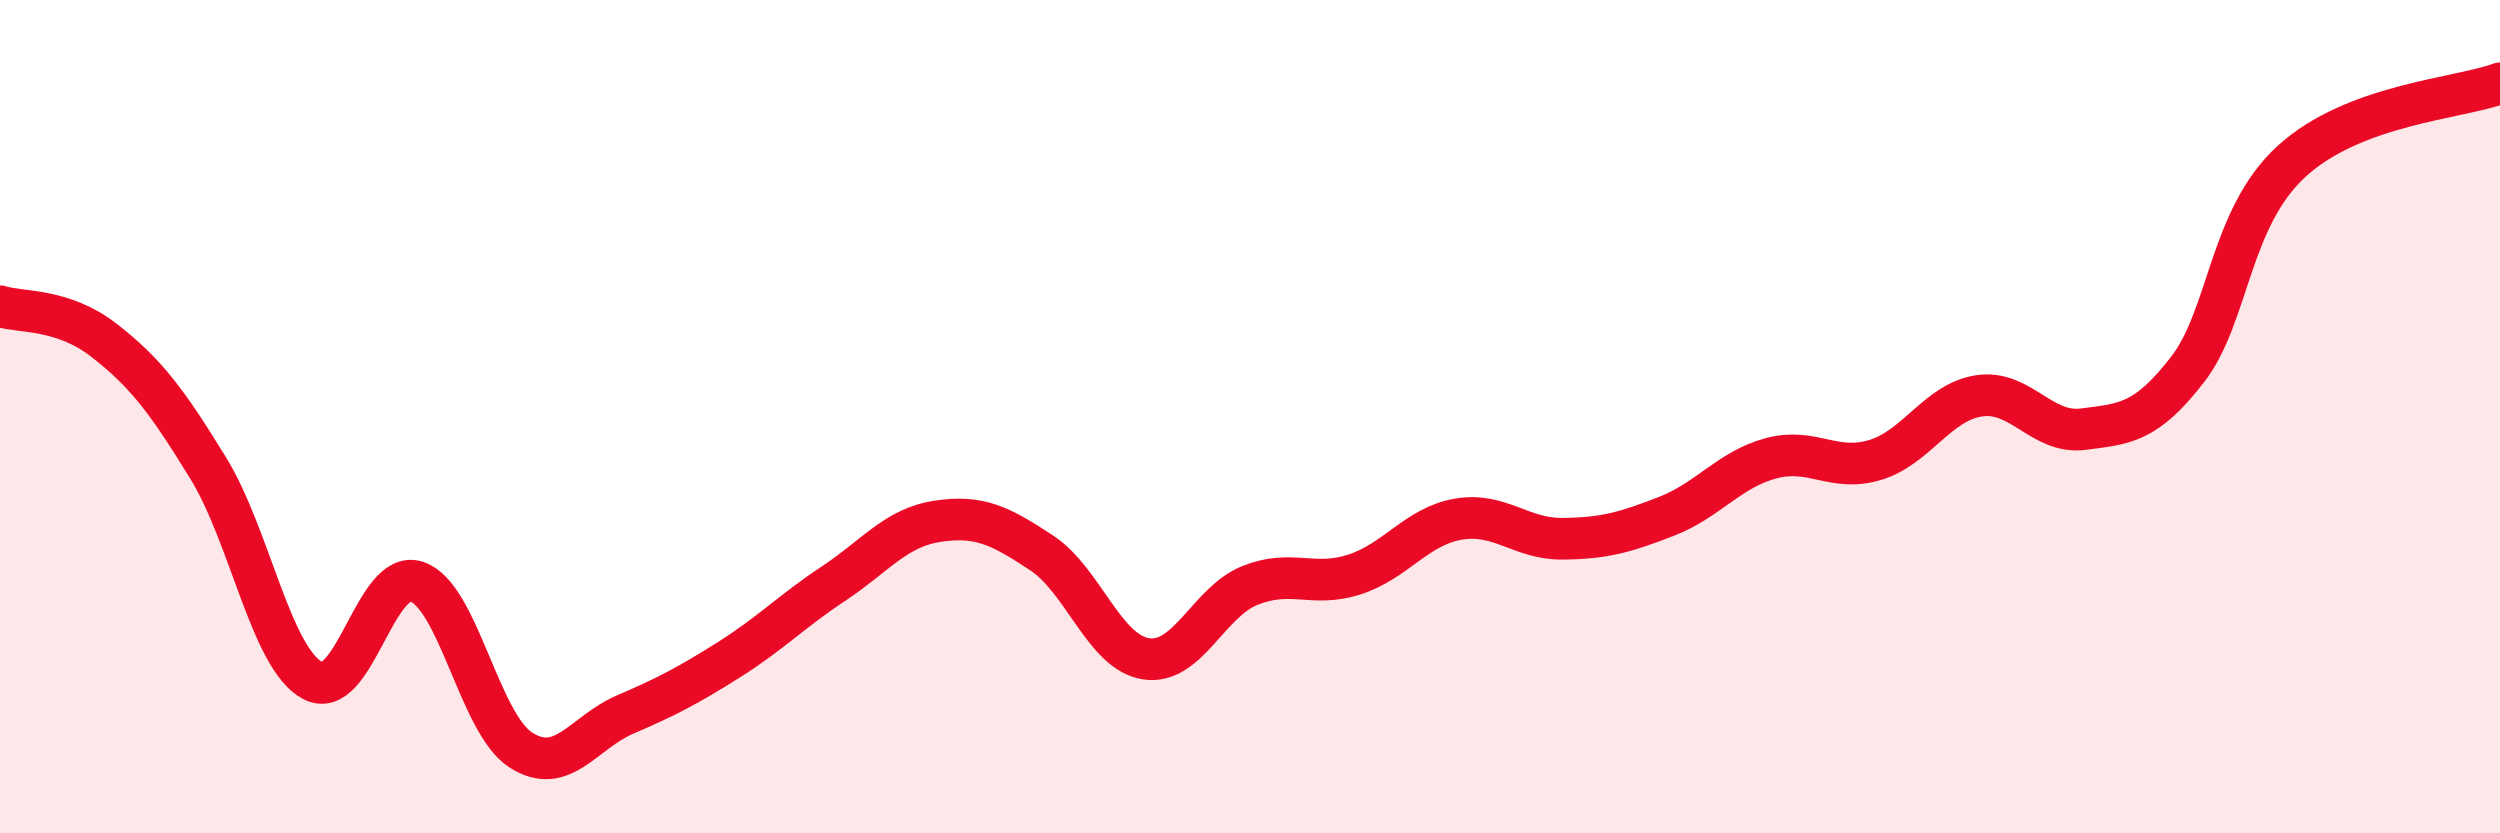 
    <svg width="60" height="20" viewBox="0 0 60 20" xmlns="http://www.w3.org/2000/svg">
      <path
        d="M 0,7.35 C 0.5,7.51 1.5,7.39 2.5,8.17 C 3.5,8.95 4,9.61 5,11.24 C 6,12.87 6.5,15.79 7.5,16.33 C 8.5,16.87 9,13.63 10,13.96 C 11,14.29 11.5,17.36 12.5,18 C 13.5,18.64 14,17.58 15,17.15 C 16,16.72 16.5,16.46 17.5,15.83 C 18.5,15.2 19,14.67 20,14.01 C 21,13.35 21.5,12.66 22.5,12.51 C 23.5,12.36 24,12.61 25,13.27 C 26,13.93 26.5,15.65 27.5,15.81 C 28.5,15.97 29,14.45 30,14.05 C 31,13.65 31.5,14.11 32.5,13.79 C 33.5,13.47 34,12.63 35,12.46 C 36,12.29 36.5,12.94 37.5,12.93 C 38.5,12.92 39,12.78 40,12.39 C 41,12 41.5,11.27 42.5,11 C 43.5,10.73 44,11.34 45,11.04 C 46,10.74 46.5,9.65 47.5,9.5 C 48.5,9.35 49,10.43 50,10.3 C 51,10.17 51.5,10.16 52.5,8.87 C 53.5,7.58 53.5,5.24 55,3.87 C 56.5,2.5 59,2.37 60,2L60 20L0 20Z"
        fill="#EB0A25"
        opacity="0.1"
        stroke-linecap="round"
        stroke-linejoin="round"
      />
      <path
        d="M 0,7.35 C 0.5,7.51 1.5,7.39 2.5,8.17 C 3.5,8.95 4,9.61 5,11.24 C 6,12.87 6.5,15.79 7.5,16.33 C 8.5,16.87 9,13.63 10,13.96 C 11,14.29 11.5,17.36 12.5,18 C 13.5,18.64 14,17.58 15,17.15 C 16,16.72 16.5,16.46 17.5,15.83 C 18.5,15.2 19,14.67 20,14.01 C 21,13.35 21.5,12.66 22.5,12.51 C 23.5,12.36 24,12.61 25,13.27 C 26,13.93 26.5,15.65 27.5,15.81 C 28.5,15.97 29,14.45 30,14.05 C 31,13.65 31.5,14.11 32.5,13.79 C 33.5,13.47 34,12.63 35,12.46 C 36,12.29 36.5,12.94 37.5,12.93 C 38.5,12.92 39,12.78 40,12.39 C 41,12 41.5,11.27 42.5,11 C 43.5,10.73 44,11.34 45,11.04 C 46,10.74 46.5,9.65 47.5,9.5 C 48.5,9.35 49,10.43 50,10.3 C 51,10.17 51.5,10.16 52.5,8.87 C 53.5,7.58 53.5,5.24 55,3.87 C 56.5,2.5 59,2.37 60,2"
        stroke="#EB0A25"
        stroke-width="1"
        fill="none"
        stroke-linecap="round"
        stroke-linejoin="round"
      />
    </svg>
  